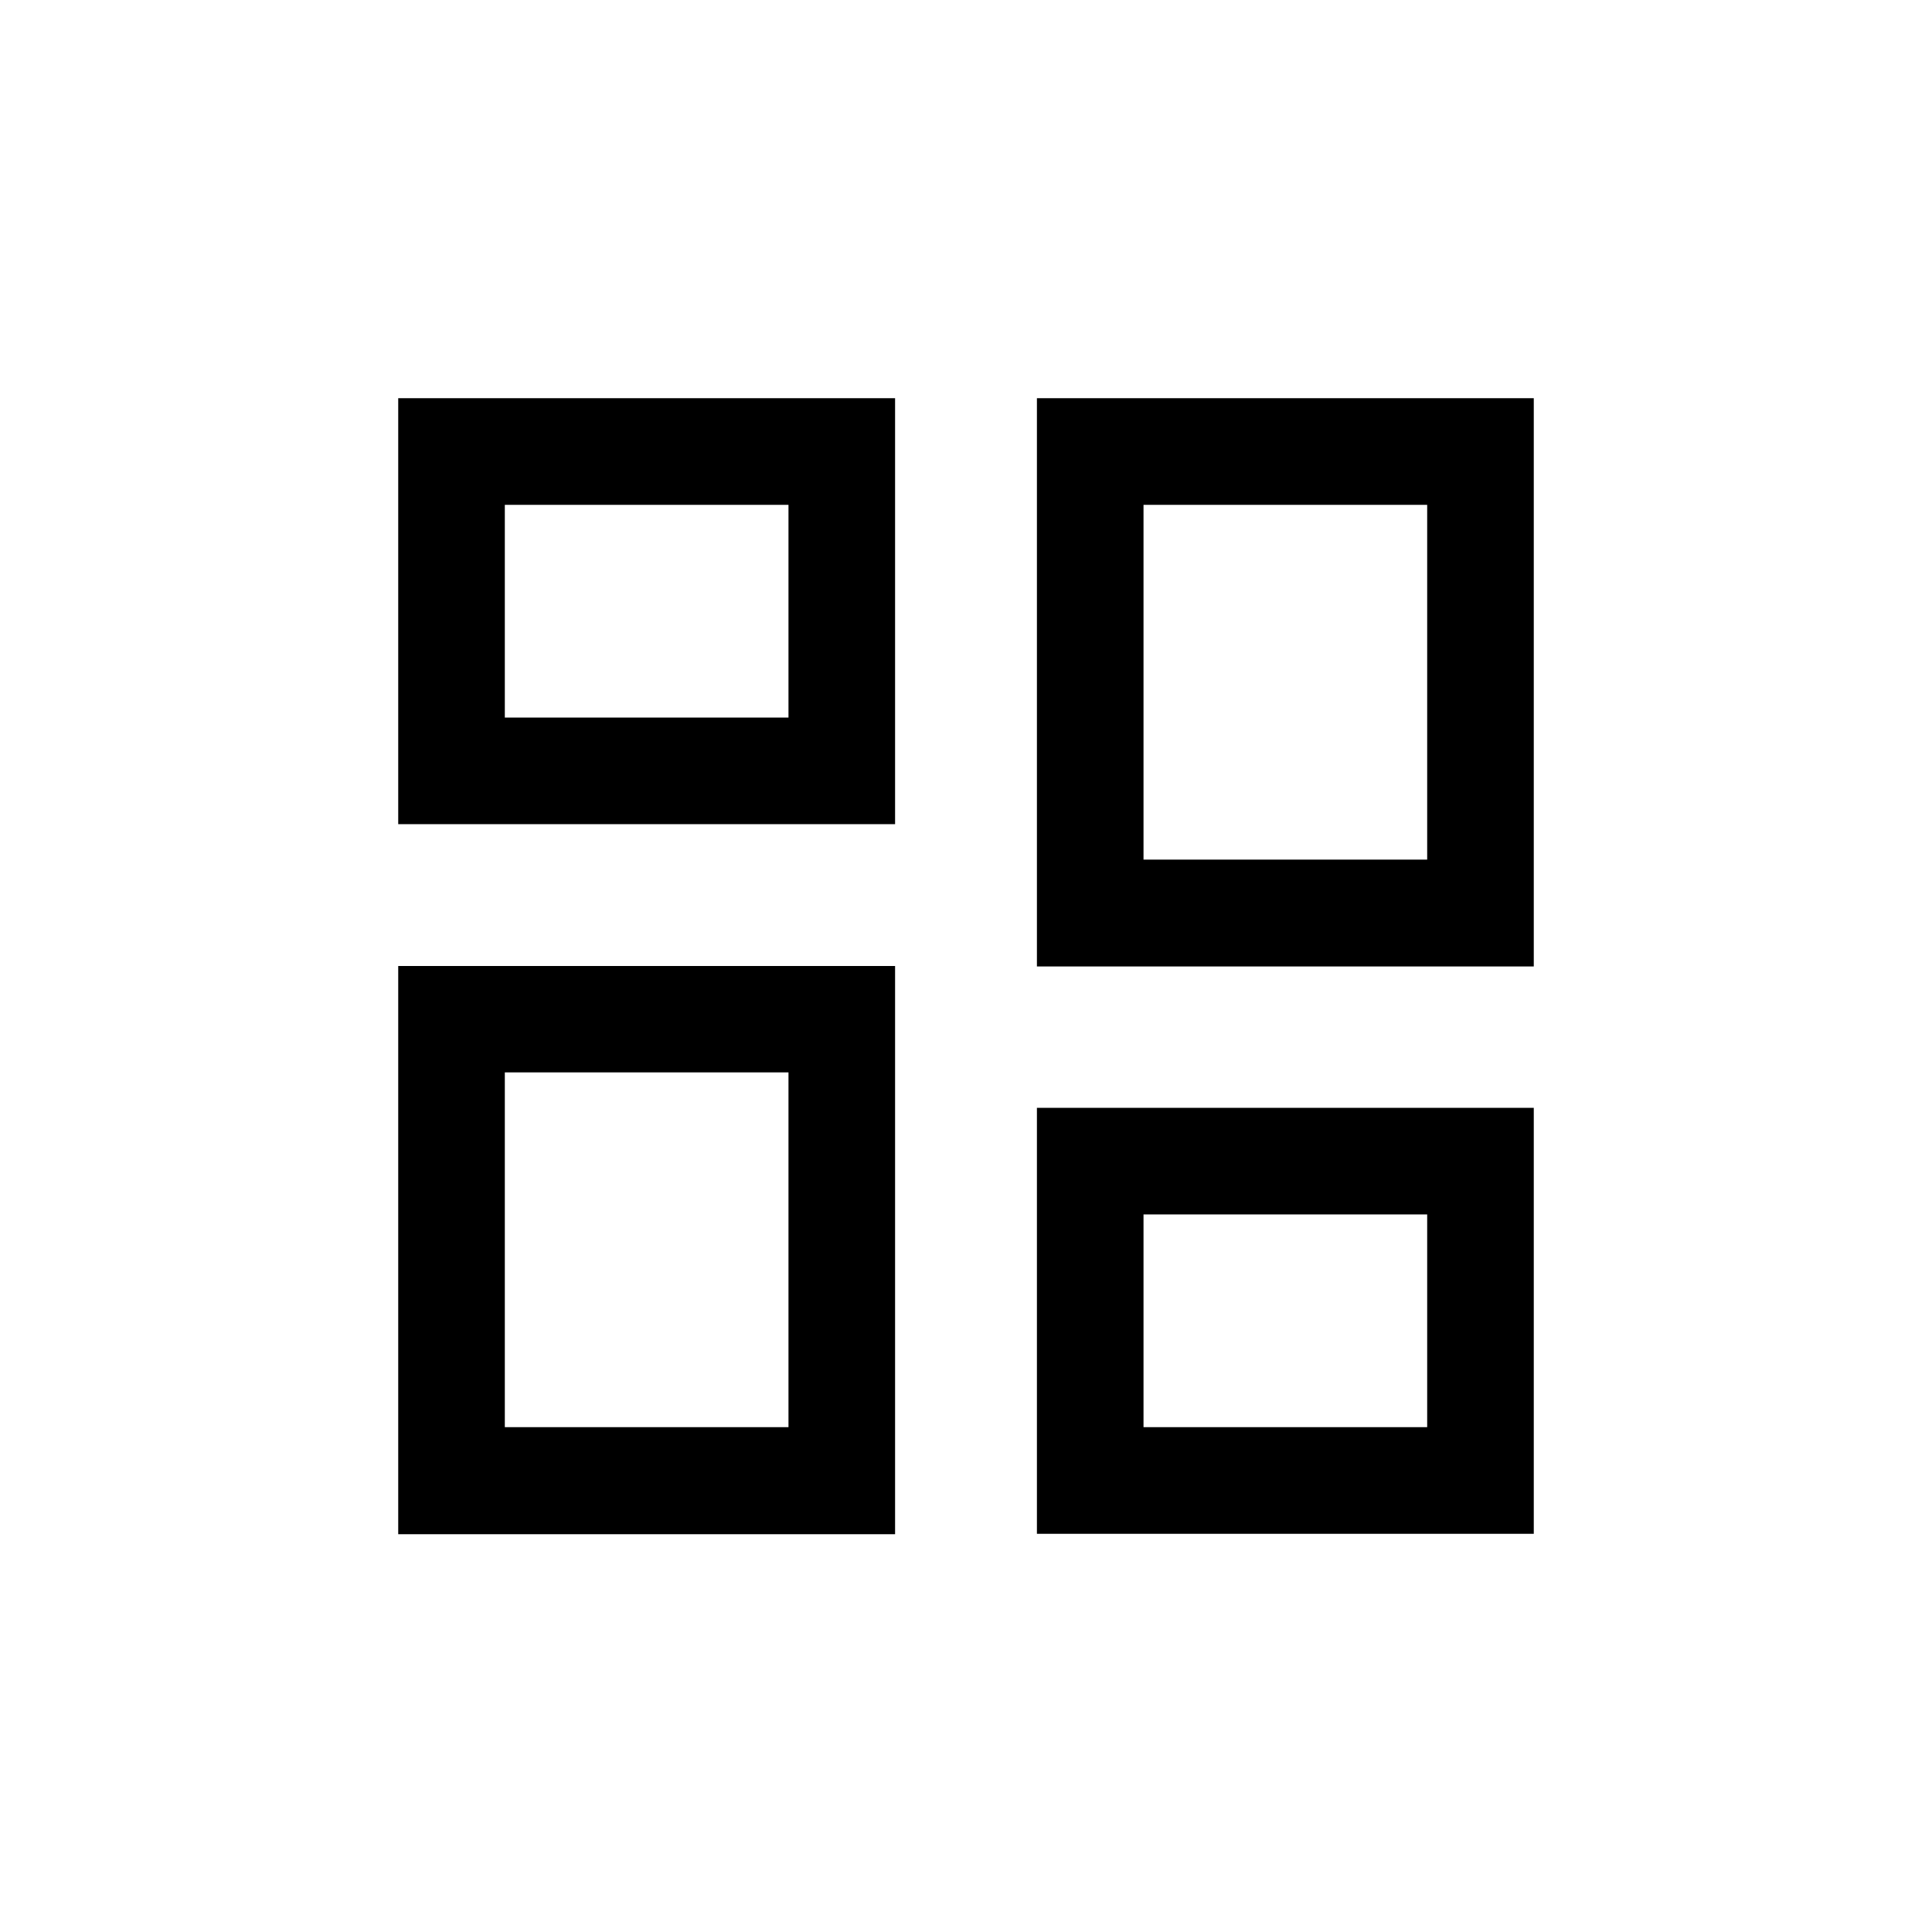 <svg id="图层_1" data-name="图层 1" xmlns="http://www.w3.org/2000/svg" viewBox="0 0 85 85"><title>1213-产品优点特性</title><path d="M39.38,42.5v25H17.52v-25Zm28.1,6.24V67.48H45.62V48.74ZM34.69,47.18H22.21V62.79H34.69Zm28.1,6.25H50.31v9.36H62.79Zm4.69-35.91v25H45.62v-25Zm-4.69,4.69H50.31V37.82H62.79ZM39.38,17.52V36.26H17.52V17.52Zm-4.69,4.69H22.21v9.36H34.69Z"/></svg>